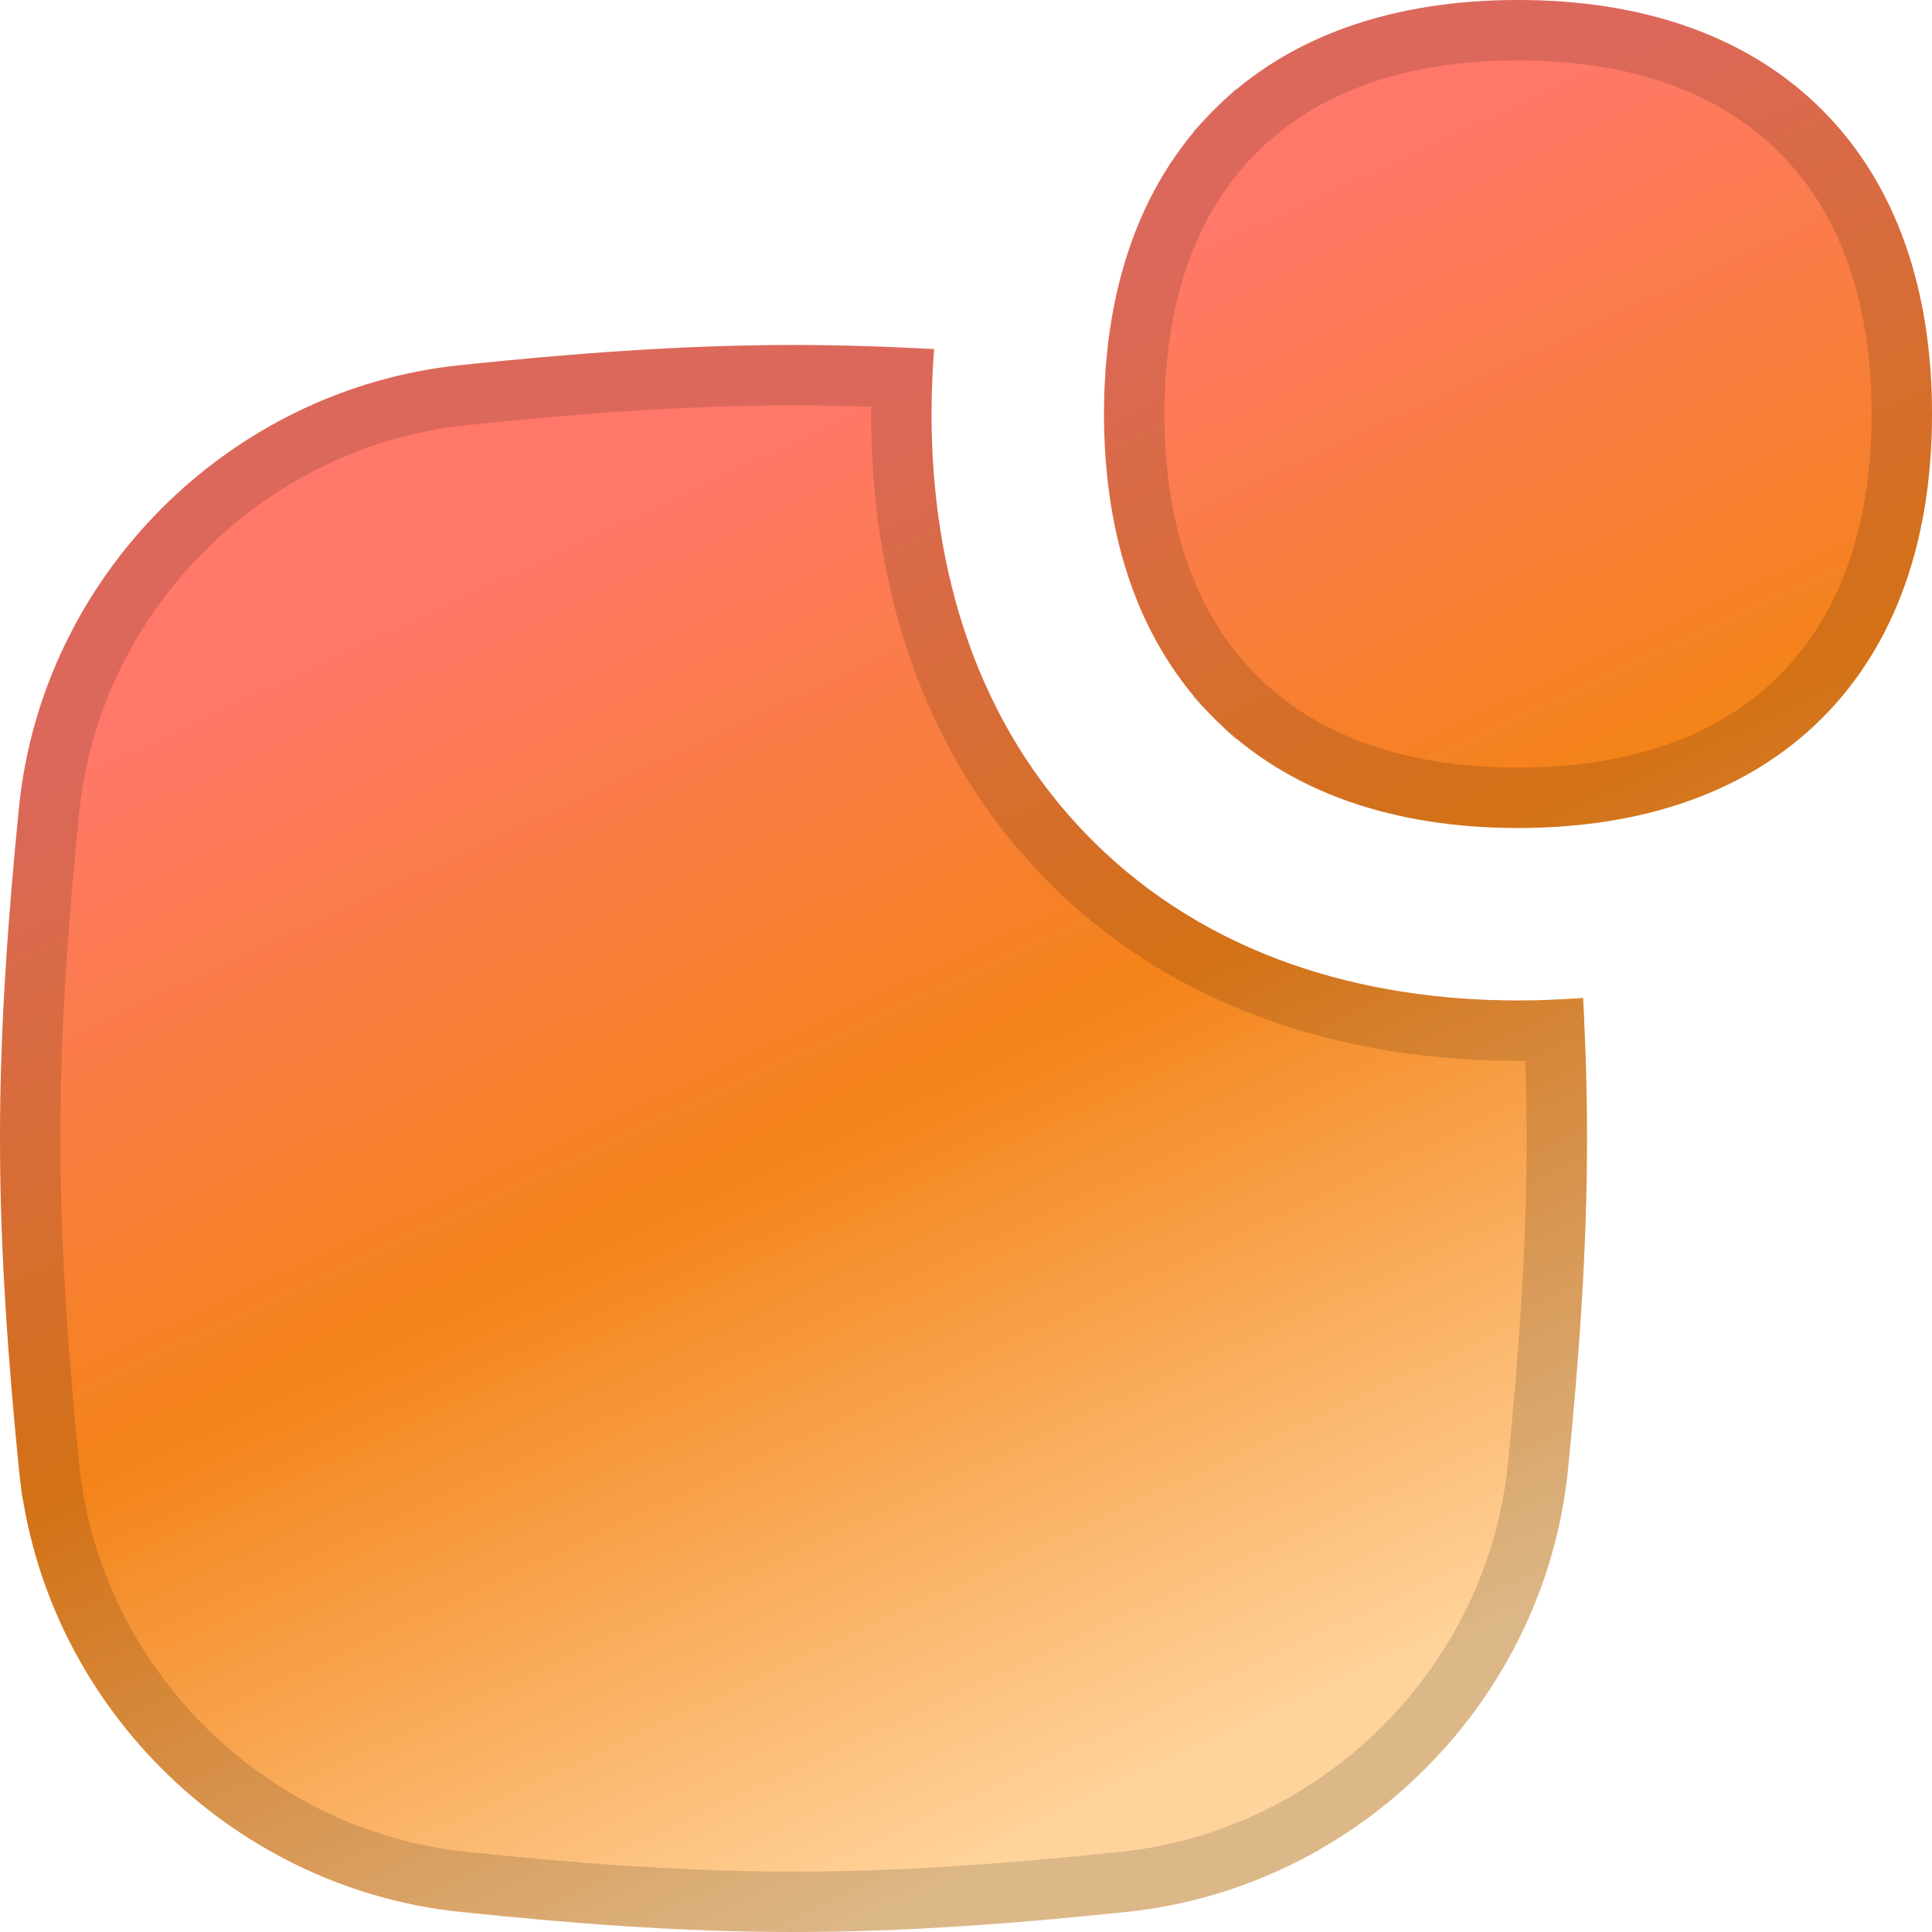 <svg width="32" height="32" viewBox="0 0 32 32" fill="none" xmlns="http://www.w3.org/2000/svg">
<g clip-path="url(#clip0_1894_6740)">
<path fill-rule="evenodd" clip-rule="evenodd" d="M20.106 1.82C21.35 0.577 23.104 0 25.143 0C27.182 0 28.936 0.577 30.18 1.82C31.423 3.064 32 4.818 32 6.857C32 8.896 31.423 10.65 30.18 11.894C28.936 13.137 27.182 13.714 25.143 13.714C23.104 13.714 21.35 13.137 20.106 11.894C18.863 10.65 18.286 8.896 18.286 6.857C18.286 4.818 18.863 3.064 20.106 1.82ZM25.143 16.571C25.503 16.571 25.862 16.557 26.221 16.527C26.262 17.295 26.286 18.073 26.286 18.857C26.286 20.732 26.148 22.566 25.971 24.336C25.589 28.174 22.494 31.267 18.664 31.667C16.882 31.853 15.034 32 13.143 32C11.252 32 9.404 31.853 7.622 31.667C3.791 31.267 0.697 28.174 0.314 24.336C0.138 22.566 0 20.732 0 18.857C0 16.982 0.138 15.149 0.314 13.378C0.697 9.541 3.791 6.447 7.622 6.048C9.404 5.862 11.252 5.714 13.143 5.714C13.927 5.714 14.705 5.74 15.473 5.783C15.443 6.14 15.429 6.499 15.429 6.857C15.429 9.42 16.161 11.989 18.086 13.914C20.011 15.839 22.58 16.571 25.143 16.571Z" fill="url(#paint0_linear_1894_6740)"/>
<path d="M20.46 11.54L20.106 11.894L20.46 11.54C19.335 10.416 18.786 8.804 18.786 6.857C18.786 4.91 19.335 3.298 20.46 2.174L20.109 1.823L20.46 2.174C21.584 1.05 23.196 0.5 25.143 0.5C27.09 0.5 28.702 1.05 29.826 2.174C30.95 3.298 31.5 4.91 31.5 6.857C31.5 8.804 30.95 10.416 29.826 11.54C28.702 12.665 27.09 13.214 25.143 13.214C23.196 13.214 21.584 12.665 20.46 11.54ZM0.812 24.286L0.314 24.336L0.812 24.286C0.636 22.524 0.5 20.709 0.5 18.857C0.5 17.006 0.636 15.191 0.812 13.428C1.171 9.828 4.078 6.92 7.674 6.545C9.448 6.36 11.277 6.214 13.143 6.214C13.746 6.214 14.346 6.23 14.942 6.256C14.933 6.457 14.929 6.657 14.929 6.857C14.929 9.511 15.688 12.223 17.732 14.268C19.777 16.312 22.489 17.071 25.143 17.071C25.344 17.071 25.545 17.067 25.746 17.058C25.771 17.654 25.786 18.254 25.786 18.857C25.786 20.709 25.65 22.524 25.474 24.286C25.115 27.887 22.208 30.794 18.612 31.169C16.837 31.355 15.009 31.5 13.143 31.5C11.277 31.5 9.448 31.355 7.674 31.169C4.078 30.794 1.171 27.887 0.812 24.286Z" stroke="black" stroke-opacity="0.14"/>
</g>
<defs>
<linearGradient id="paint0_linear_1894_6740" x1="11.333" y1="3" x2="25.023" y2="32.281" gradientUnits="userSpaceOnUse">
<stop offset="0.138" stop-color="#FF7869"/>
<stop offset="0.473" stop-color="#F48319"/>
<stop offset="0.848" stop-color="#FFD49C"/>
</linearGradient>
<clipPath id="clip0_1894_6740">
<rect width="32" height="32" fill="white"/>
</clipPath>
</defs>
</svg>
